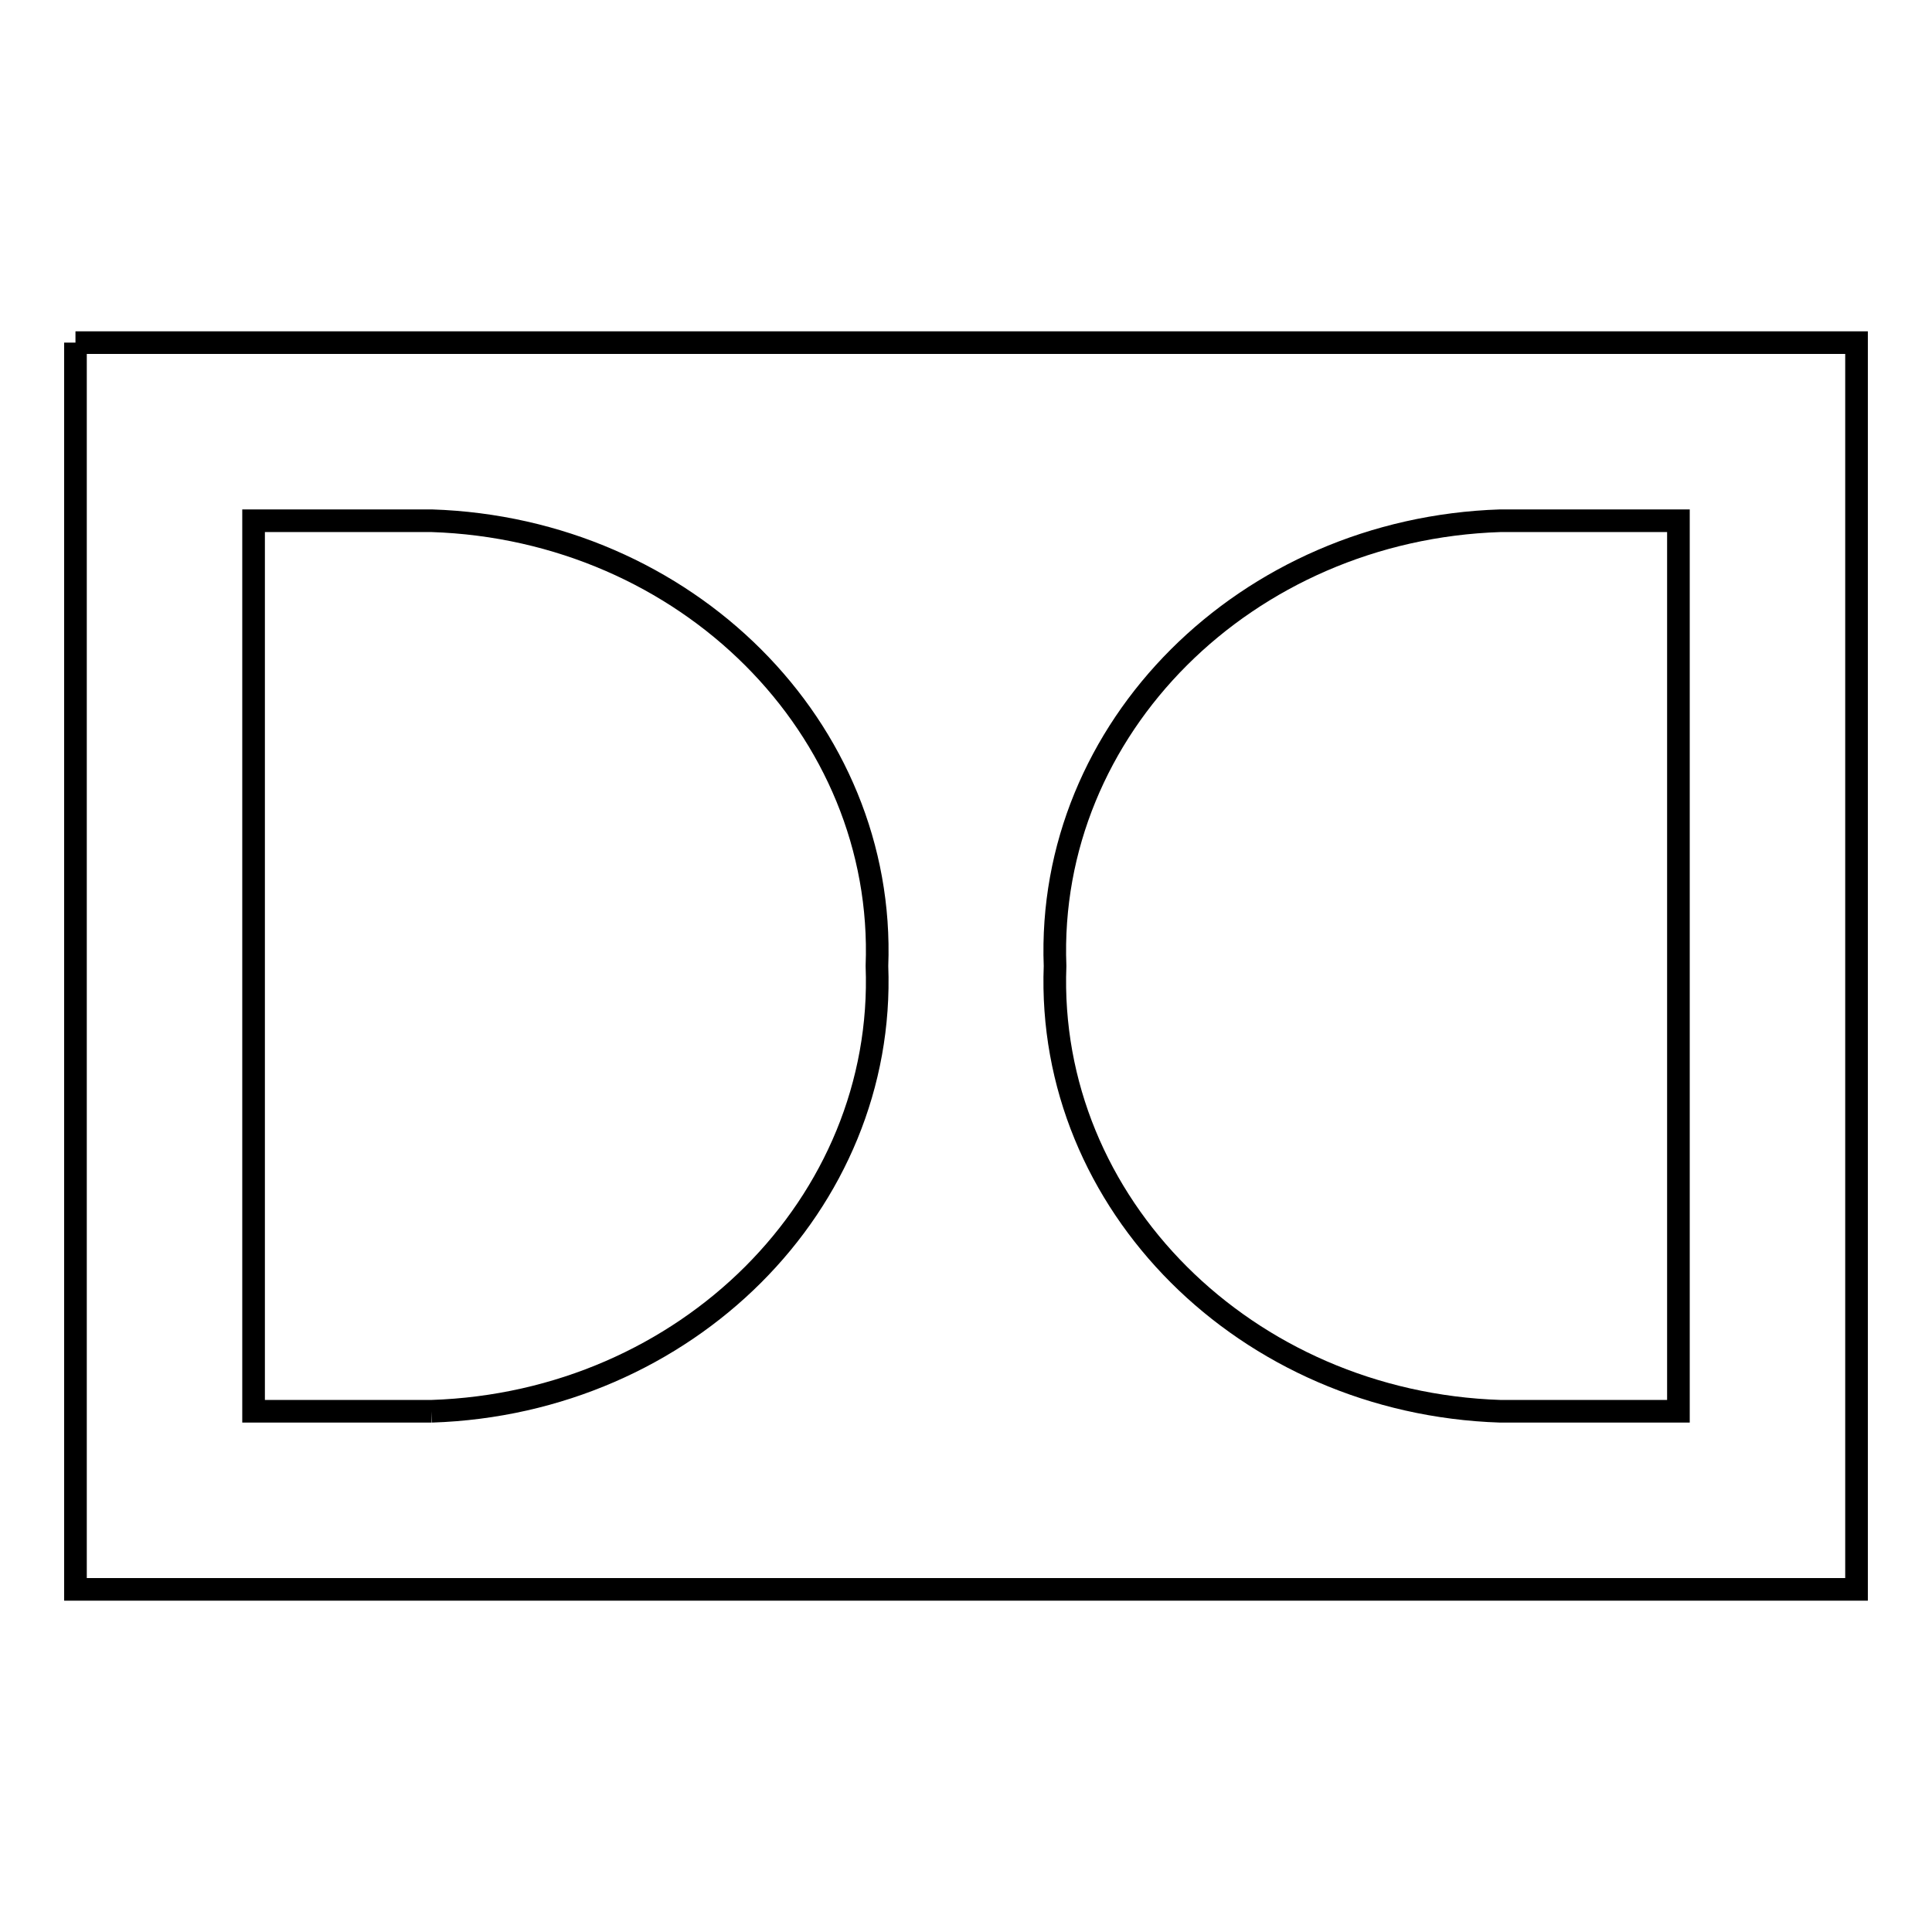 <?xml version="1.0" encoding="utf-8"?>
<!-- Svg Vector Icons : http://www.onlinewebfonts.com/icon -->
<!DOCTYPE svg PUBLIC "-//W3C//DTD SVG 1.1//EN" "http://www.w3.org/Graphics/SVG/1.1/DTD/svg11.dtd">
<svg version="1.1" xmlns="http://www.w3.org/2000/svg" xmlns:xlink="http://www.w3.org/1999/xlink" x="0px" y="0px" viewBox="0 0 256 256" enable-background="new 0 0 256 256" xml:space="preserve">
<g> <path stroke-width="3" fill-opacity="0" stroke="#000000"  d="M10,45.4v165.2h236V45.4H10 M57.2,187H33.6V69h23.6c33.7,1.1,60.2,27.5,59,59 C117.4,159.5,90.9,185.9,57.2,187 M222.4,187h-23.6c-33.7-1.1-60.2-27.5-59-59c-1.2-31.5,25.3-57.9,59-59h23.6V187L222.4,187z"/></g>
</svg>